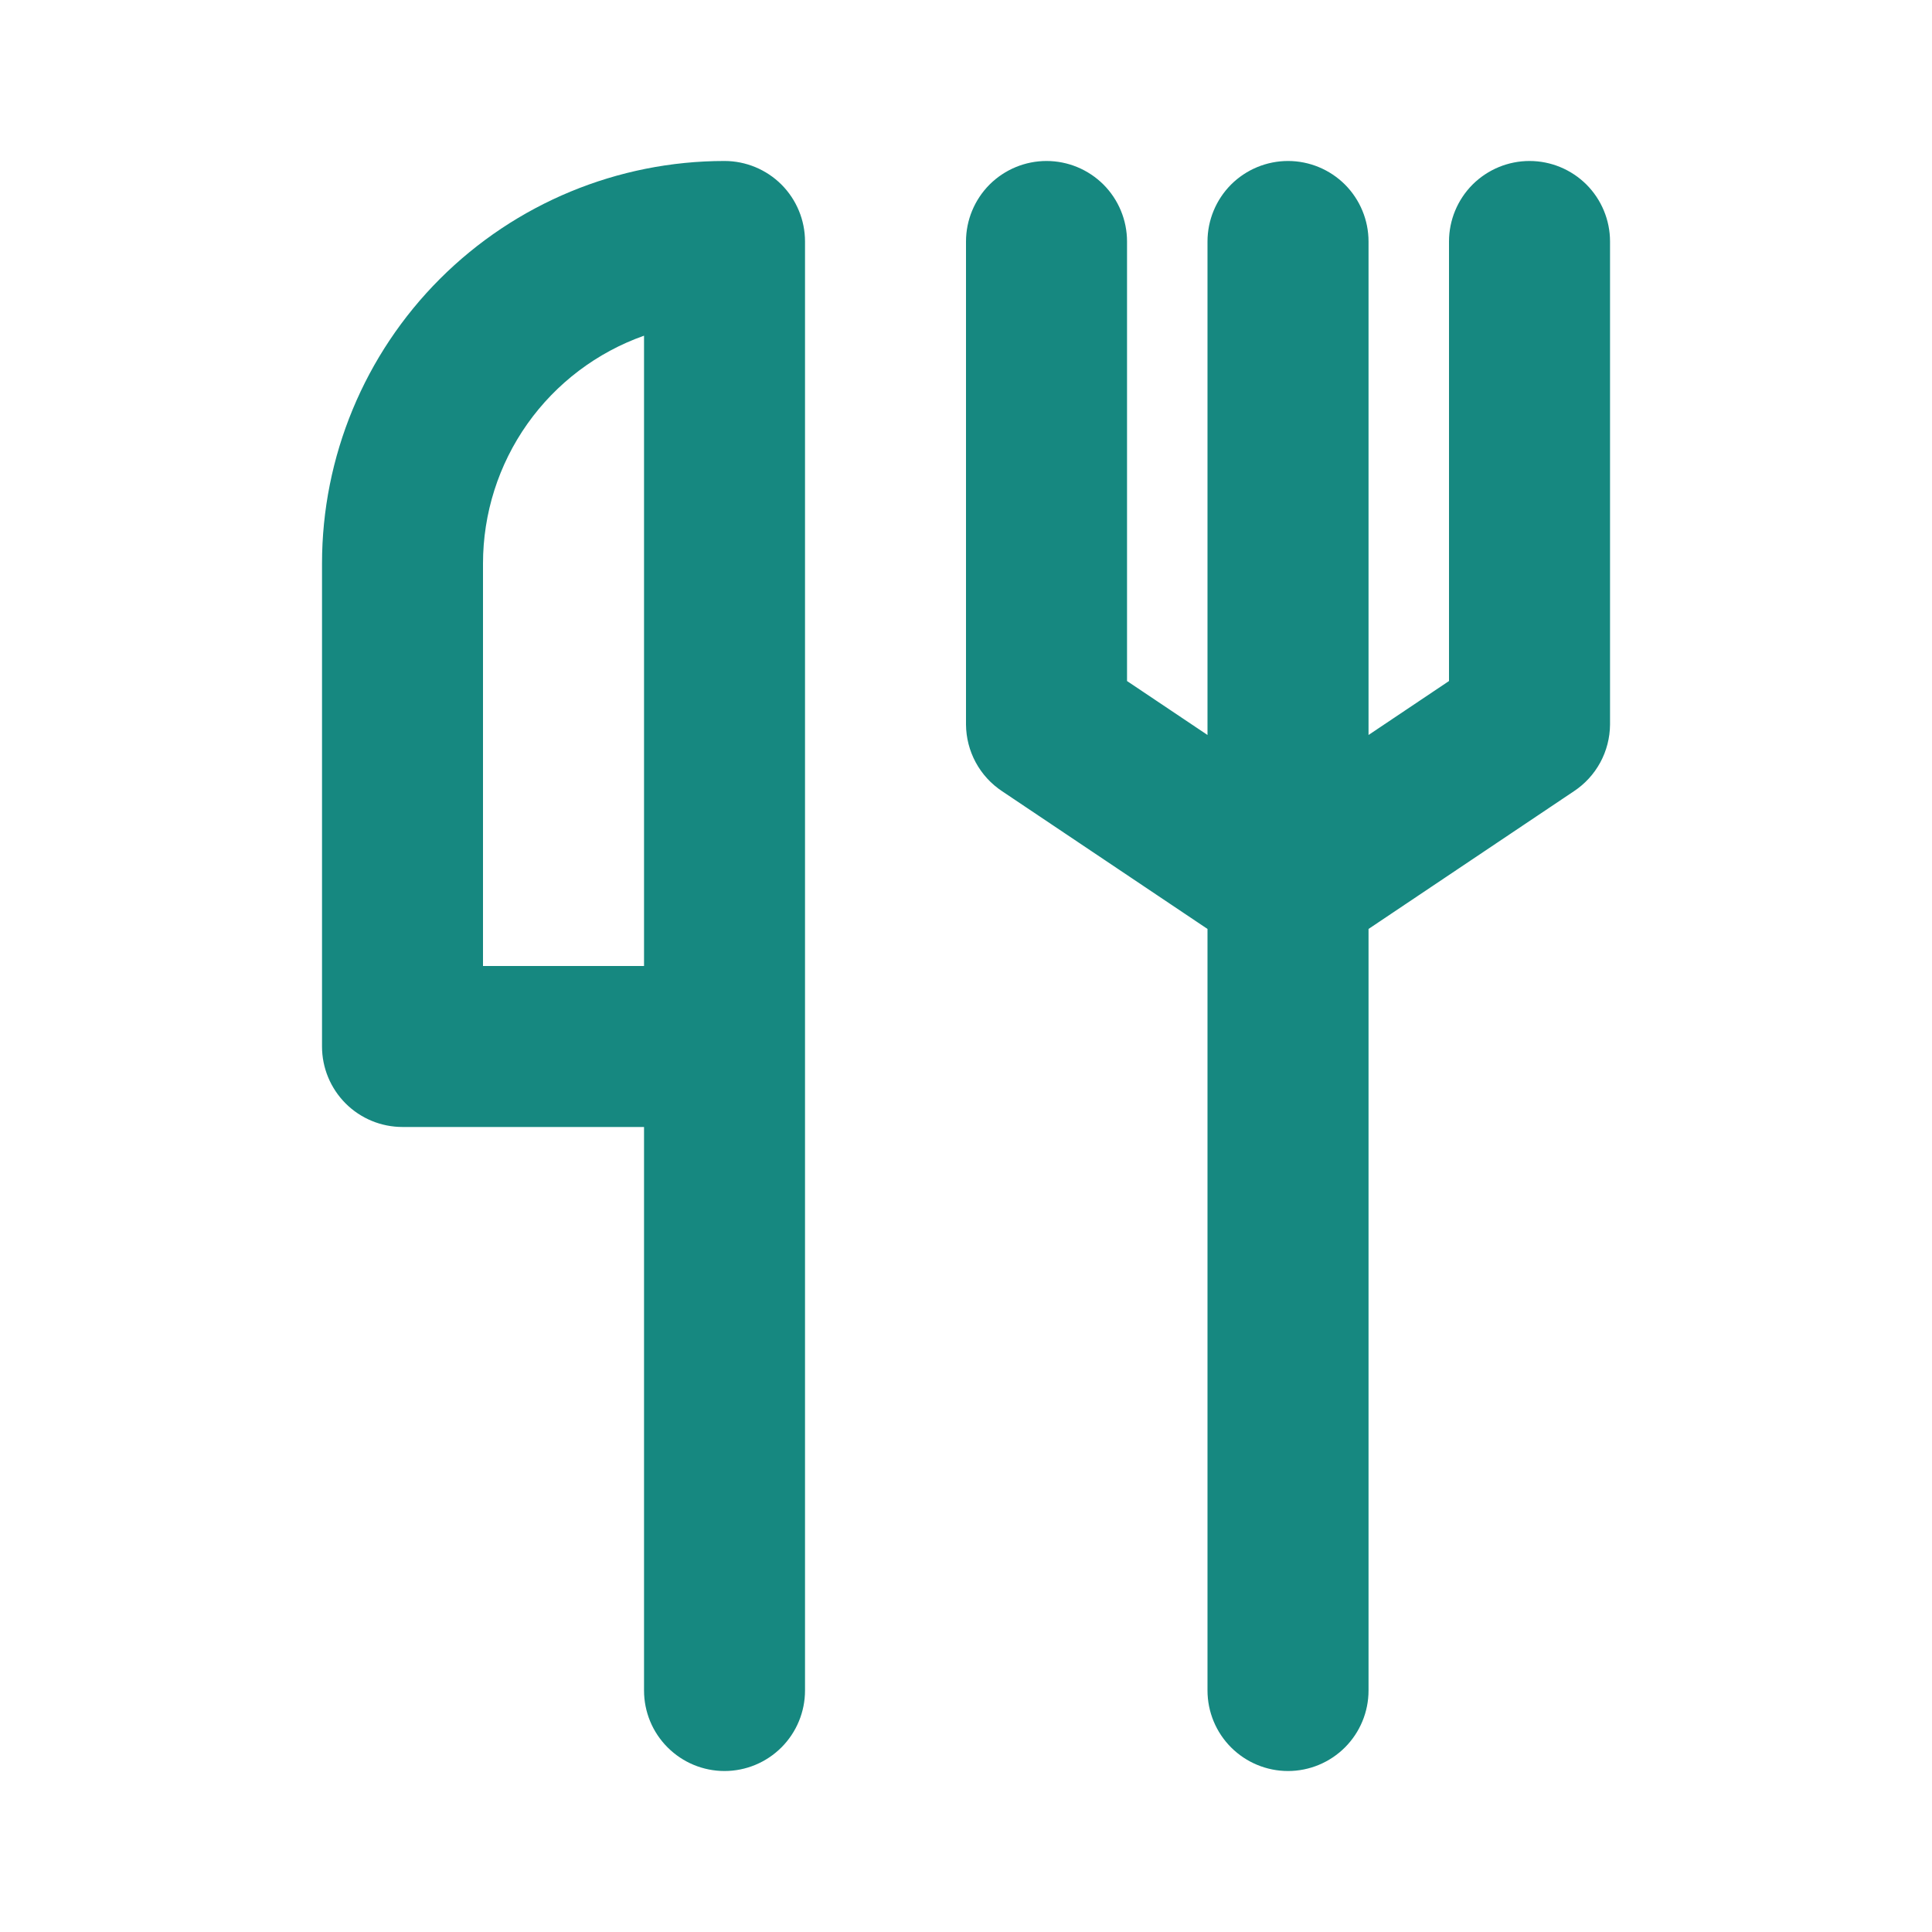 <?xml version="1.0" encoding="UTF-8"?> <svg xmlns="http://www.w3.org/2000/svg" width="40" height="40" viewBox="0 0 40 40" fill="none"><path d="M31.667 3.333C31.225 3.333 30.801 3.509 30.488 3.821C30.176 4.134 30 4.558 30 5V14.1L28.334 15.217V5C28.334 4.558 28.158 4.134 27.846 3.821C27.533 3.509 27.109 3.333 26.667 3.333C26.225 3.333 25.801 3.509 25.488 3.821C25.176 4.134 25 4.558 25 5V15.217L23.334 14.1V5C23.334 4.558 23.158 4.134 22.846 3.821C22.533 3.509 22.109 3.333 21.667 3.333C21.225 3.333 20.801 3.509 20.488 3.821C20.176 4.134 20 4.558 20 5V15C20.002 15.274 20.071 15.544 20.202 15.786C20.333 16.027 20.521 16.232 20.75 16.383L25 19.233V35C25 35.442 25.176 35.866 25.488 36.178C25.801 36.491 26.225 36.667 26.667 36.667C27.109 36.667 27.533 36.491 27.846 36.178C28.158 35.866 28.334 35.442 28.334 35V19.233L32.584 16.383C32.813 16.232 33.001 16.027 33.132 15.786C33.263 15.544 33.332 15.274 33.334 15V5C33.334 4.558 33.158 4.134 32.846 3.821C32.533 3.509 32.109 3.333 31.667 3.333ZM15 3.333C12.79 3.333 10.671 4.211 9.108 5.774C7.545 7.337 6.667 9.456 6.667 11.667V21.667C6.667 22.109 6.843 22.532 7.155 22.845C7.468 23.158 7.892 23.333 8.334 23.333H13.334V35C13.334 35.442 13.509 35.866 13.822 36.178C14.134 36.491 14.558 36.667 15 36.667C15.442 36.667 15.866 36.491 16.179 36.178C16.491 35.866 16.667 35.442 16.667 35V5C16.667 4.558 16.491 4.134 16.179 3.821C15.866 3.509 15.442 3.333 15 3.333ZM13.334 20H10V11.667C10 10.632 10.32 9.623 10.917 8.778C11.514 7.934 12.358 7.295 13.334 6.95V20Z" fill="#168880"></path></svg> 